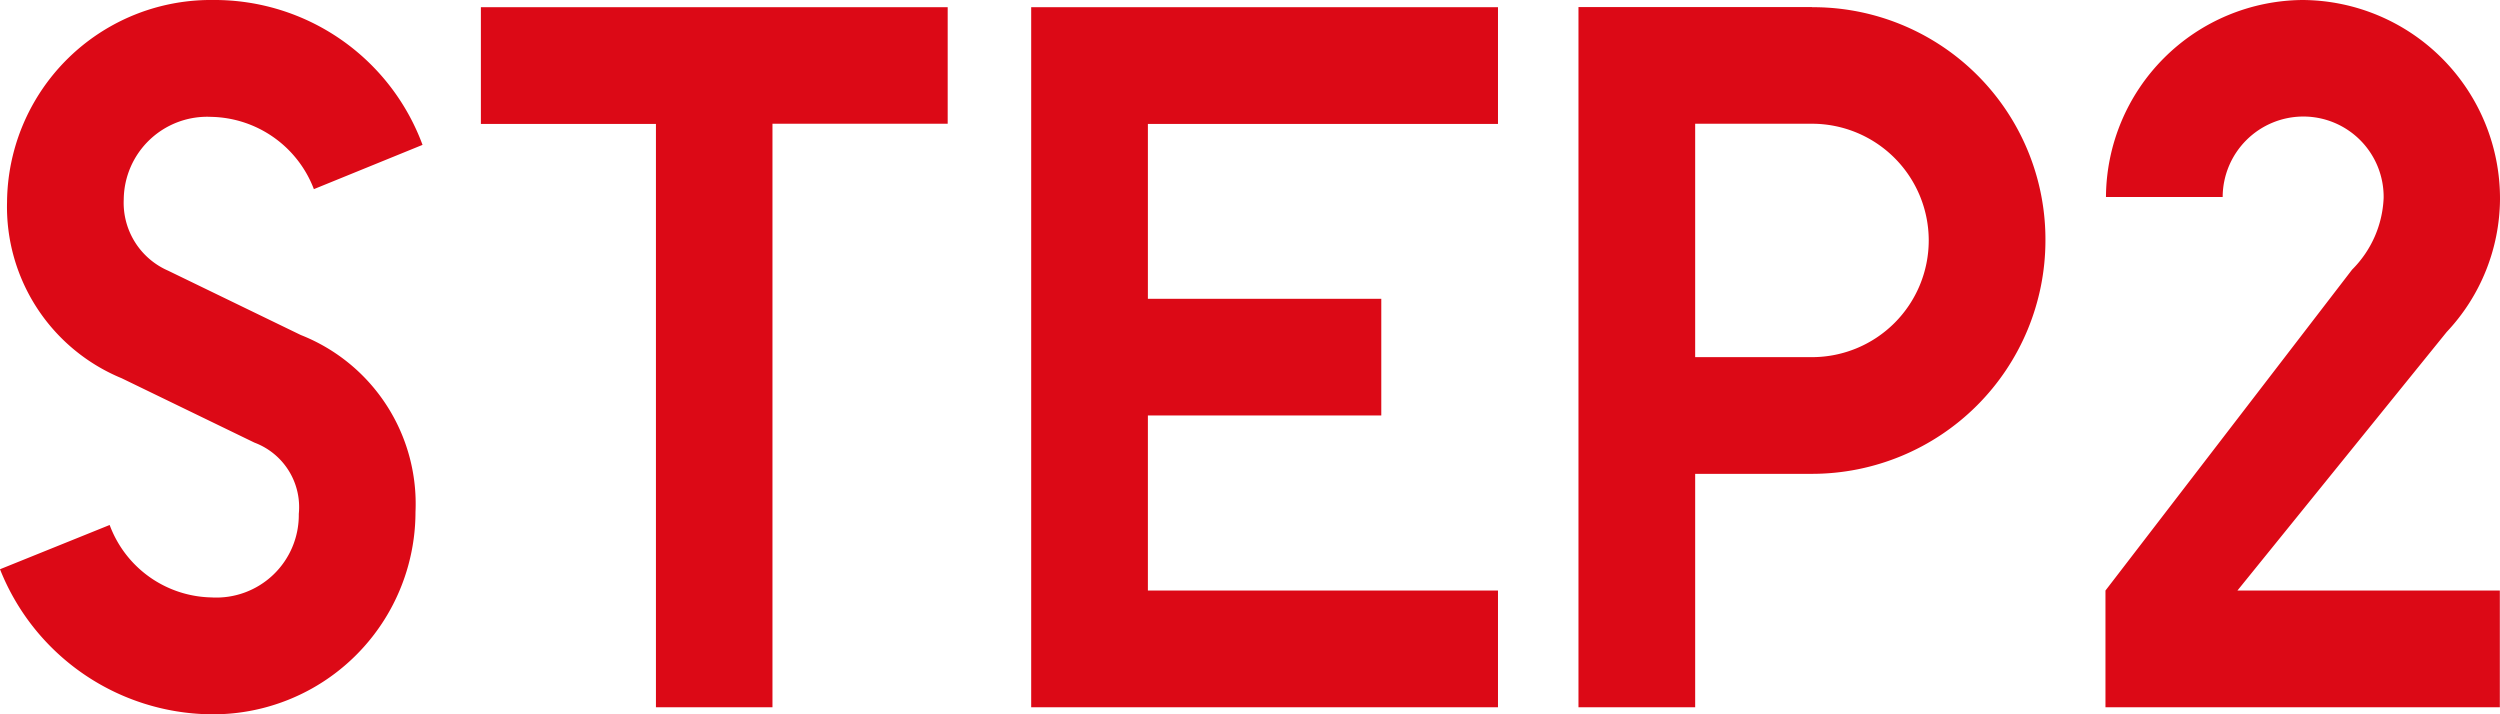 <svg xmlns="http://www.w3.org/2000/svg" width="59.64" height="17.04" viewBox="0 0 59.64 17.04">
  <path id="パス_8653" data-name="パス 8653" d="M-22.44-12.36l2.592-1.056a5.289,5.289,0,0,0-4.992-3.456,4.861,4.861,0,0,0-4.92,4.824,4.422,4.422,0,0,0,2.736,4.2l3.168,1.536a1.642,1.642,0,0,1,1.056,1.7,1.968,1.968,0,0,1-2.088,1.992,2.646,2.646,0,0,1-2.424-1.728l-2.616,1.056A5.479,5.479,0,0,0-24.936.168a4.831,4.831,0,0,0,4.92-4.824A4.33,4.33,0,0,0-22.752-8.88l-3.168-1.536a1.766,1.766,0,0,1-1.056-1.7,1.991,1.991,0,0,1,2.088-1.968A2.676,2.676,0,0,1-22.44-12.36ZM-7.32-16.7H-18.456v2.784h4.176V0H-11.5V-13.92H-7.32Zm4.776,2.784H5.808V-16.7H-5.328V0H5.808V-2.784H-2.544V-6.96H3.024V-9.744H-2.544ZM13.3-8.352H10.512V-13.92H13.3a2.786,2.786,0,0,1,2.784,2.784A2.786,2.786,0,0,1,13.3-8.352Zm0-8.352H7.728V0h2.784V-5.568H13.3a5.572,5.572,0,0,0,5.568-5.568A5.541,5.541,0,0,0,13.3-16.7ZM26.184-10.44,20.3-2.784V0h9.408V-2.784H23.448L28.44-8.952a4.667,4.667,0,0,0,1.272-3.168,4.737,4.737,0,0,0-4.7-4.752,4.727,4.727,0,0,0-4.7,4.7h2.784a1.926,1.926,0,0,1,1.92-1.92,1.916,1.916,0,0,1,1.92,1.944A2.561,2.561,0,0,1,26.184-10.44Z" transform="translate(29.928 16.872)" fill="#dc0916"/>
</svg>
